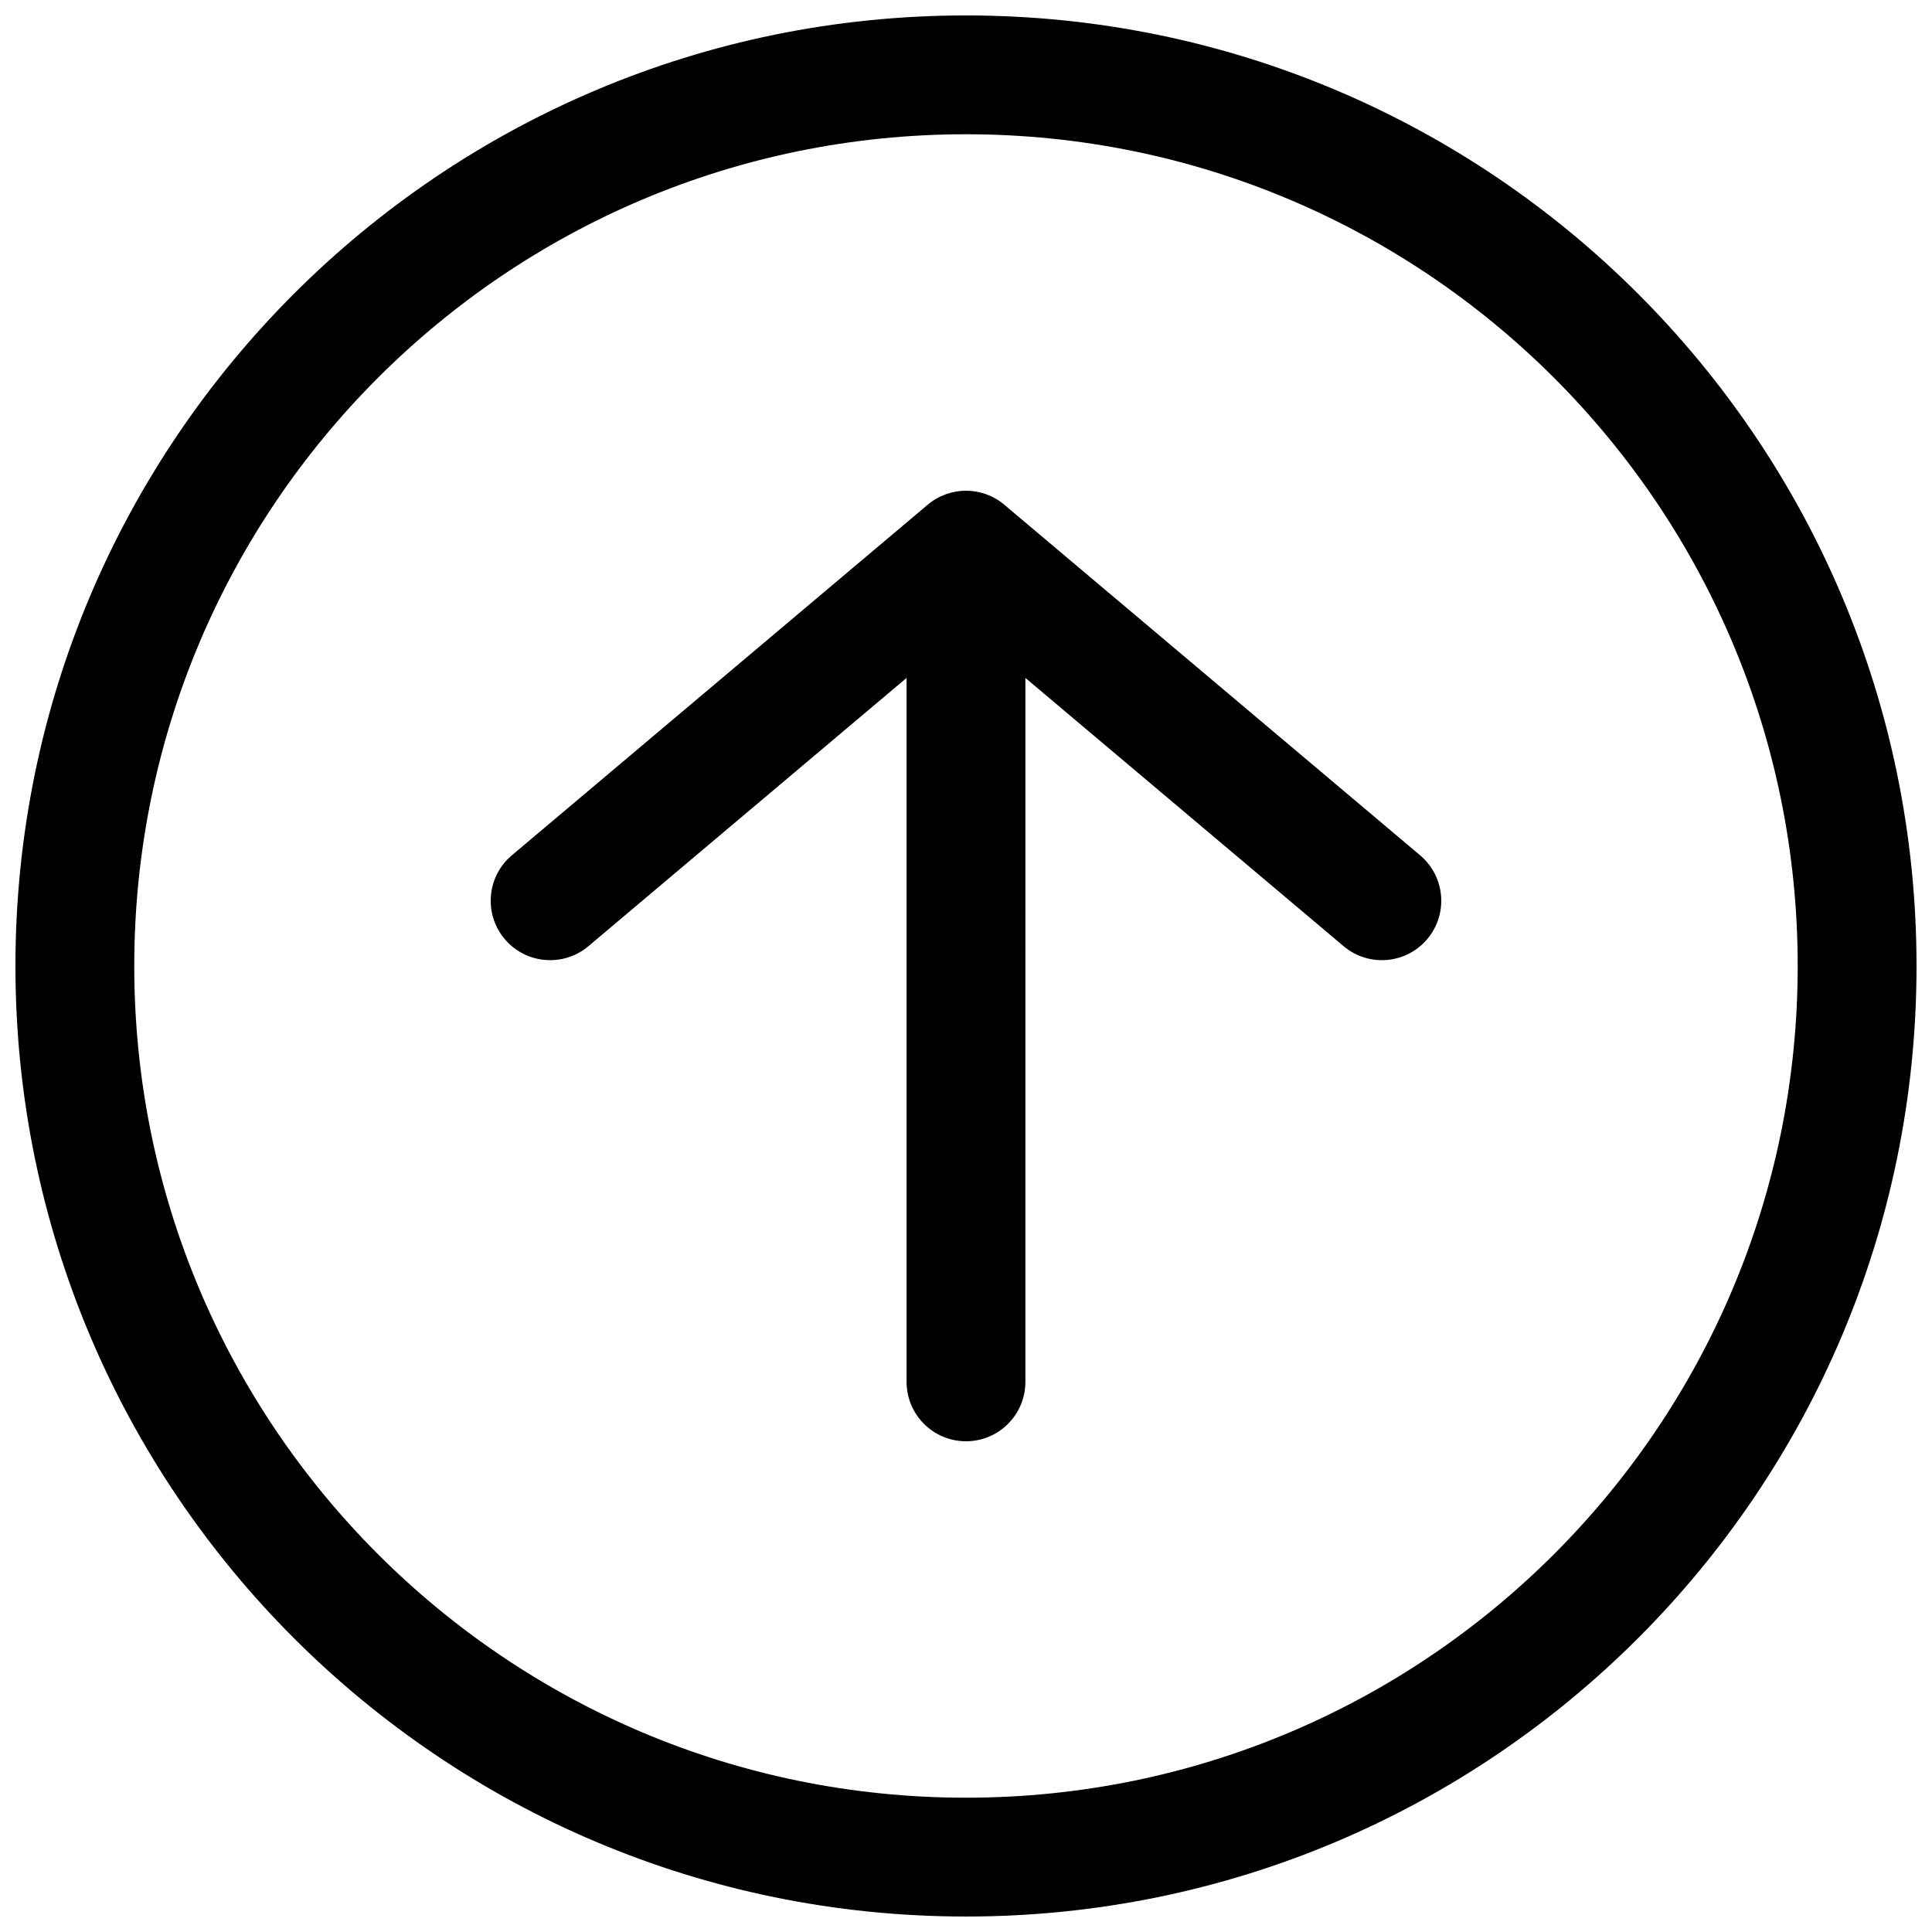 <?xml version="1.0" encoding="UTF-8"?>
<!-- Uploaded to: SVG Repo, www.svgrepo.com, Generator: SVG Repo Mixer Tools -->
<svg width="800px" height="800px" version="1.1" viewBox="144 144 512 512" xmlns="http://www.w3.org/2000/svg">
 <defs>
  <clipPath id="a">
   <path d="m148.09 148.09h503.81v503.81h-503.81z"/>
  </clipPath>
 </defs>
 <path d="m415.74 510.21c0 8.695-7.047 15.742-15.742 15.742s-15.746-7.047-15.746-15.742v-186.55l-84.316 71.086c-6.648 5.606-16.578 4.762-22.184-1.887-5.606-6.648-4.762-16.582 1.887-22.188l110.21-92.914c5.863-4.945 14.434-4.945 20.297 0l110.21 92.914c6.648 5.606 7.492 15.539 1.887 22.188-5.602 6.648-15.535 7.492-22.184 1.887l-84.316-71.086z"/>
 <g clip-path="url(#a)">
  <path d="m400 651.9c-139.12 0-251.91-112.78-251.91-251.9 0-139.12 112.78-251.91 251.91-251.91 139.12 0 251.9 112.78 251.9 251.91 0 139.12-112.78 251.9-251.9 251.9zm-220.42-251.9c0 121.73 98.684 220.41 220.42 220.41 121.73 0 220.41-98.684 220.41-220.41 0-121.73-98.684-220.42-220.41-220.42-121.73 0-220.42 98.684-220.42 220.42z" fill-rule="evenodd"/>
 </g>
</svg>
